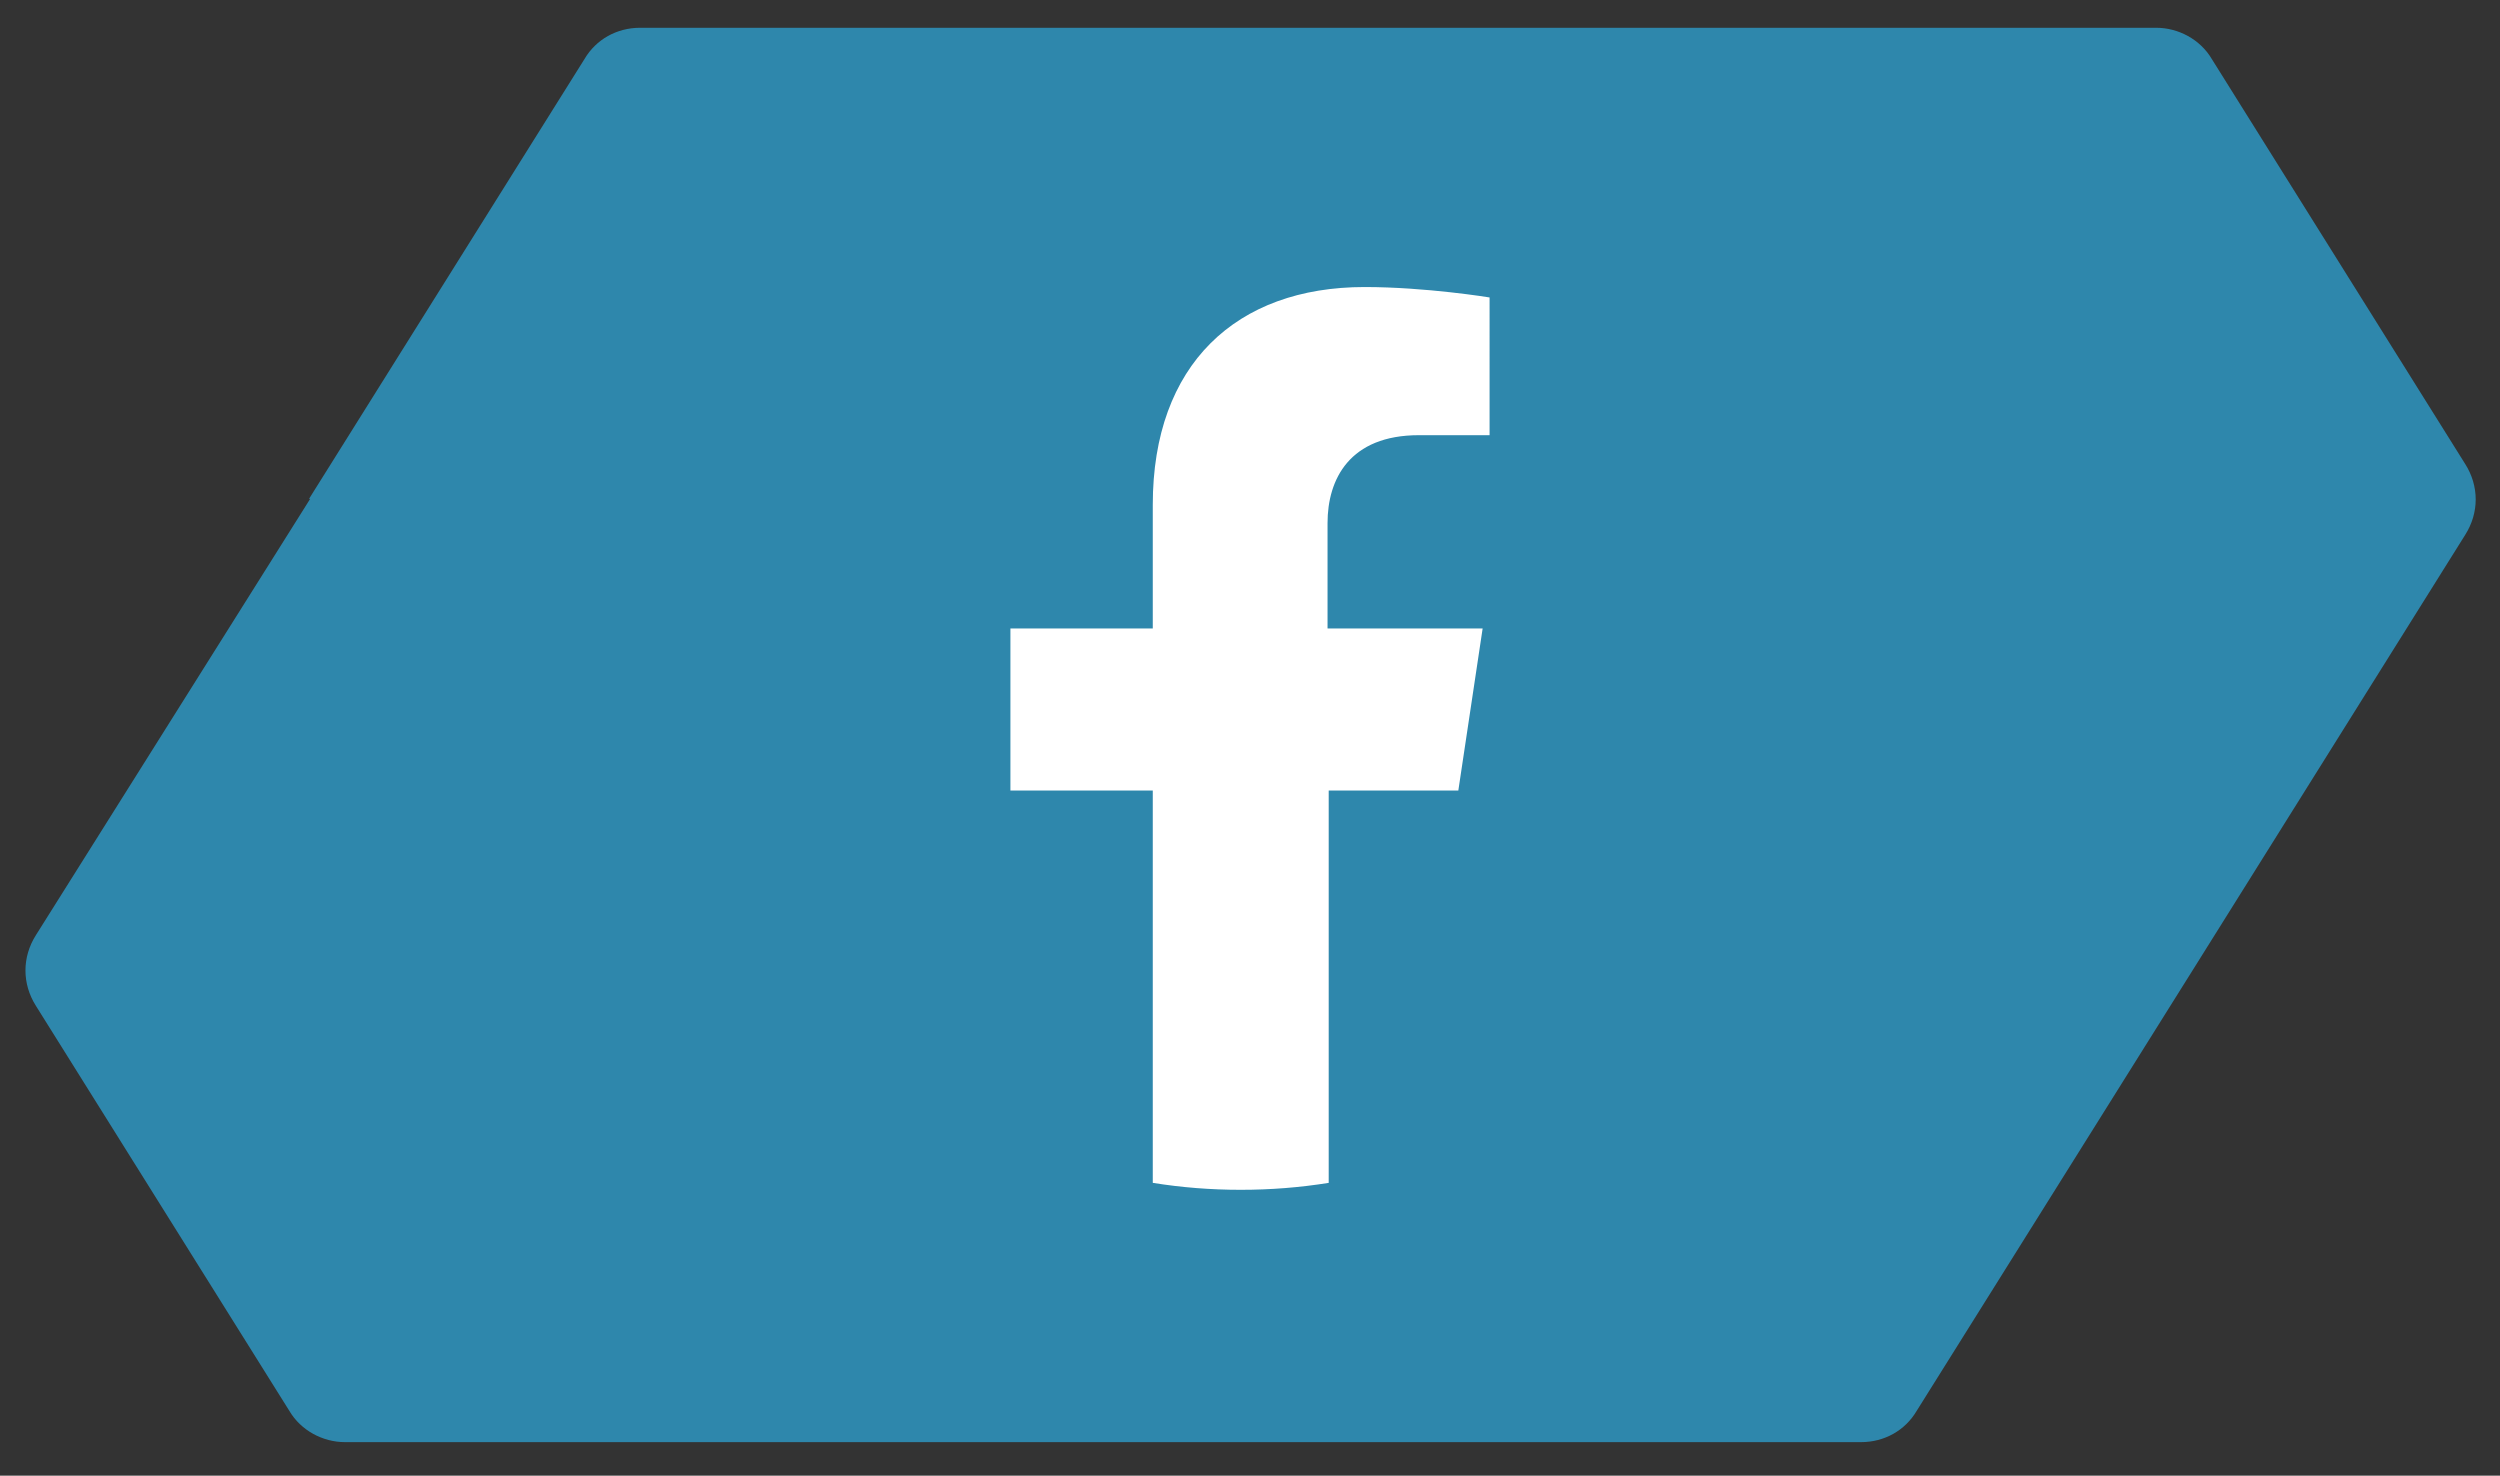 <?xml version="1.0" encoding="utf-8"?>
<!-- Generator: Adobe Illustrator 28.0.0, SVG Export Plug-In . SVG Version: 6.00 Build 0)  -->
<svg version="1.1" id="Layer_1" xmlns="http://www.w3.org/2000/svg" xmlns:xlink="http://www.w3.org/1999/xlink" x="0px" y="0px"
	 viewBox="0 0 216 127.5" style="enable-background:new 0 0 216 127.5;" xml:space="preserve">
<rect x="0" y="0" width="216" height="127.5" fill="#333333" stroke="none"/>
<style type="text/css">
	.st0{fill:#2e87ac;}
	.st1{fill:#FFFFFF;}
</style>
<path class="st0" d="M213,40.1l-21.9-35c-1-1.7-2.9-2.7-4.8-2.7H86.6h-11H55.3c-2,0-3.8,1-4.8,2.7l-23.8,38h0.1L3.1,80.8
	c-1.2,1.9-1.2,4.2,0,6.1l21.9,35c1,1.7,2.9,2.7,4.8,2.7h122.1h6.6h2.3c2,0,3.8-1,4.8-2.7l23.8-38l0,0L213,46.2
	C214.2,44.3,214.2,42,213,40.1z"/>
<path class="st1" d="M126,68.3l2.1-14h-13.4v-9.1c0-3.8,1.9-7.6,7.9-7.6h6.1V25.7c0,0-5.5-0.9-10.8-0.9c-11.1,0-18.3,6.7-18.3,18.8
	v10.7H87.3v14h12.3v33.9c2.5,0.4,5,0.6,7.6,0.6s5.1-0.2,7.6-0.6V68.3H126z"/>
</svg>
